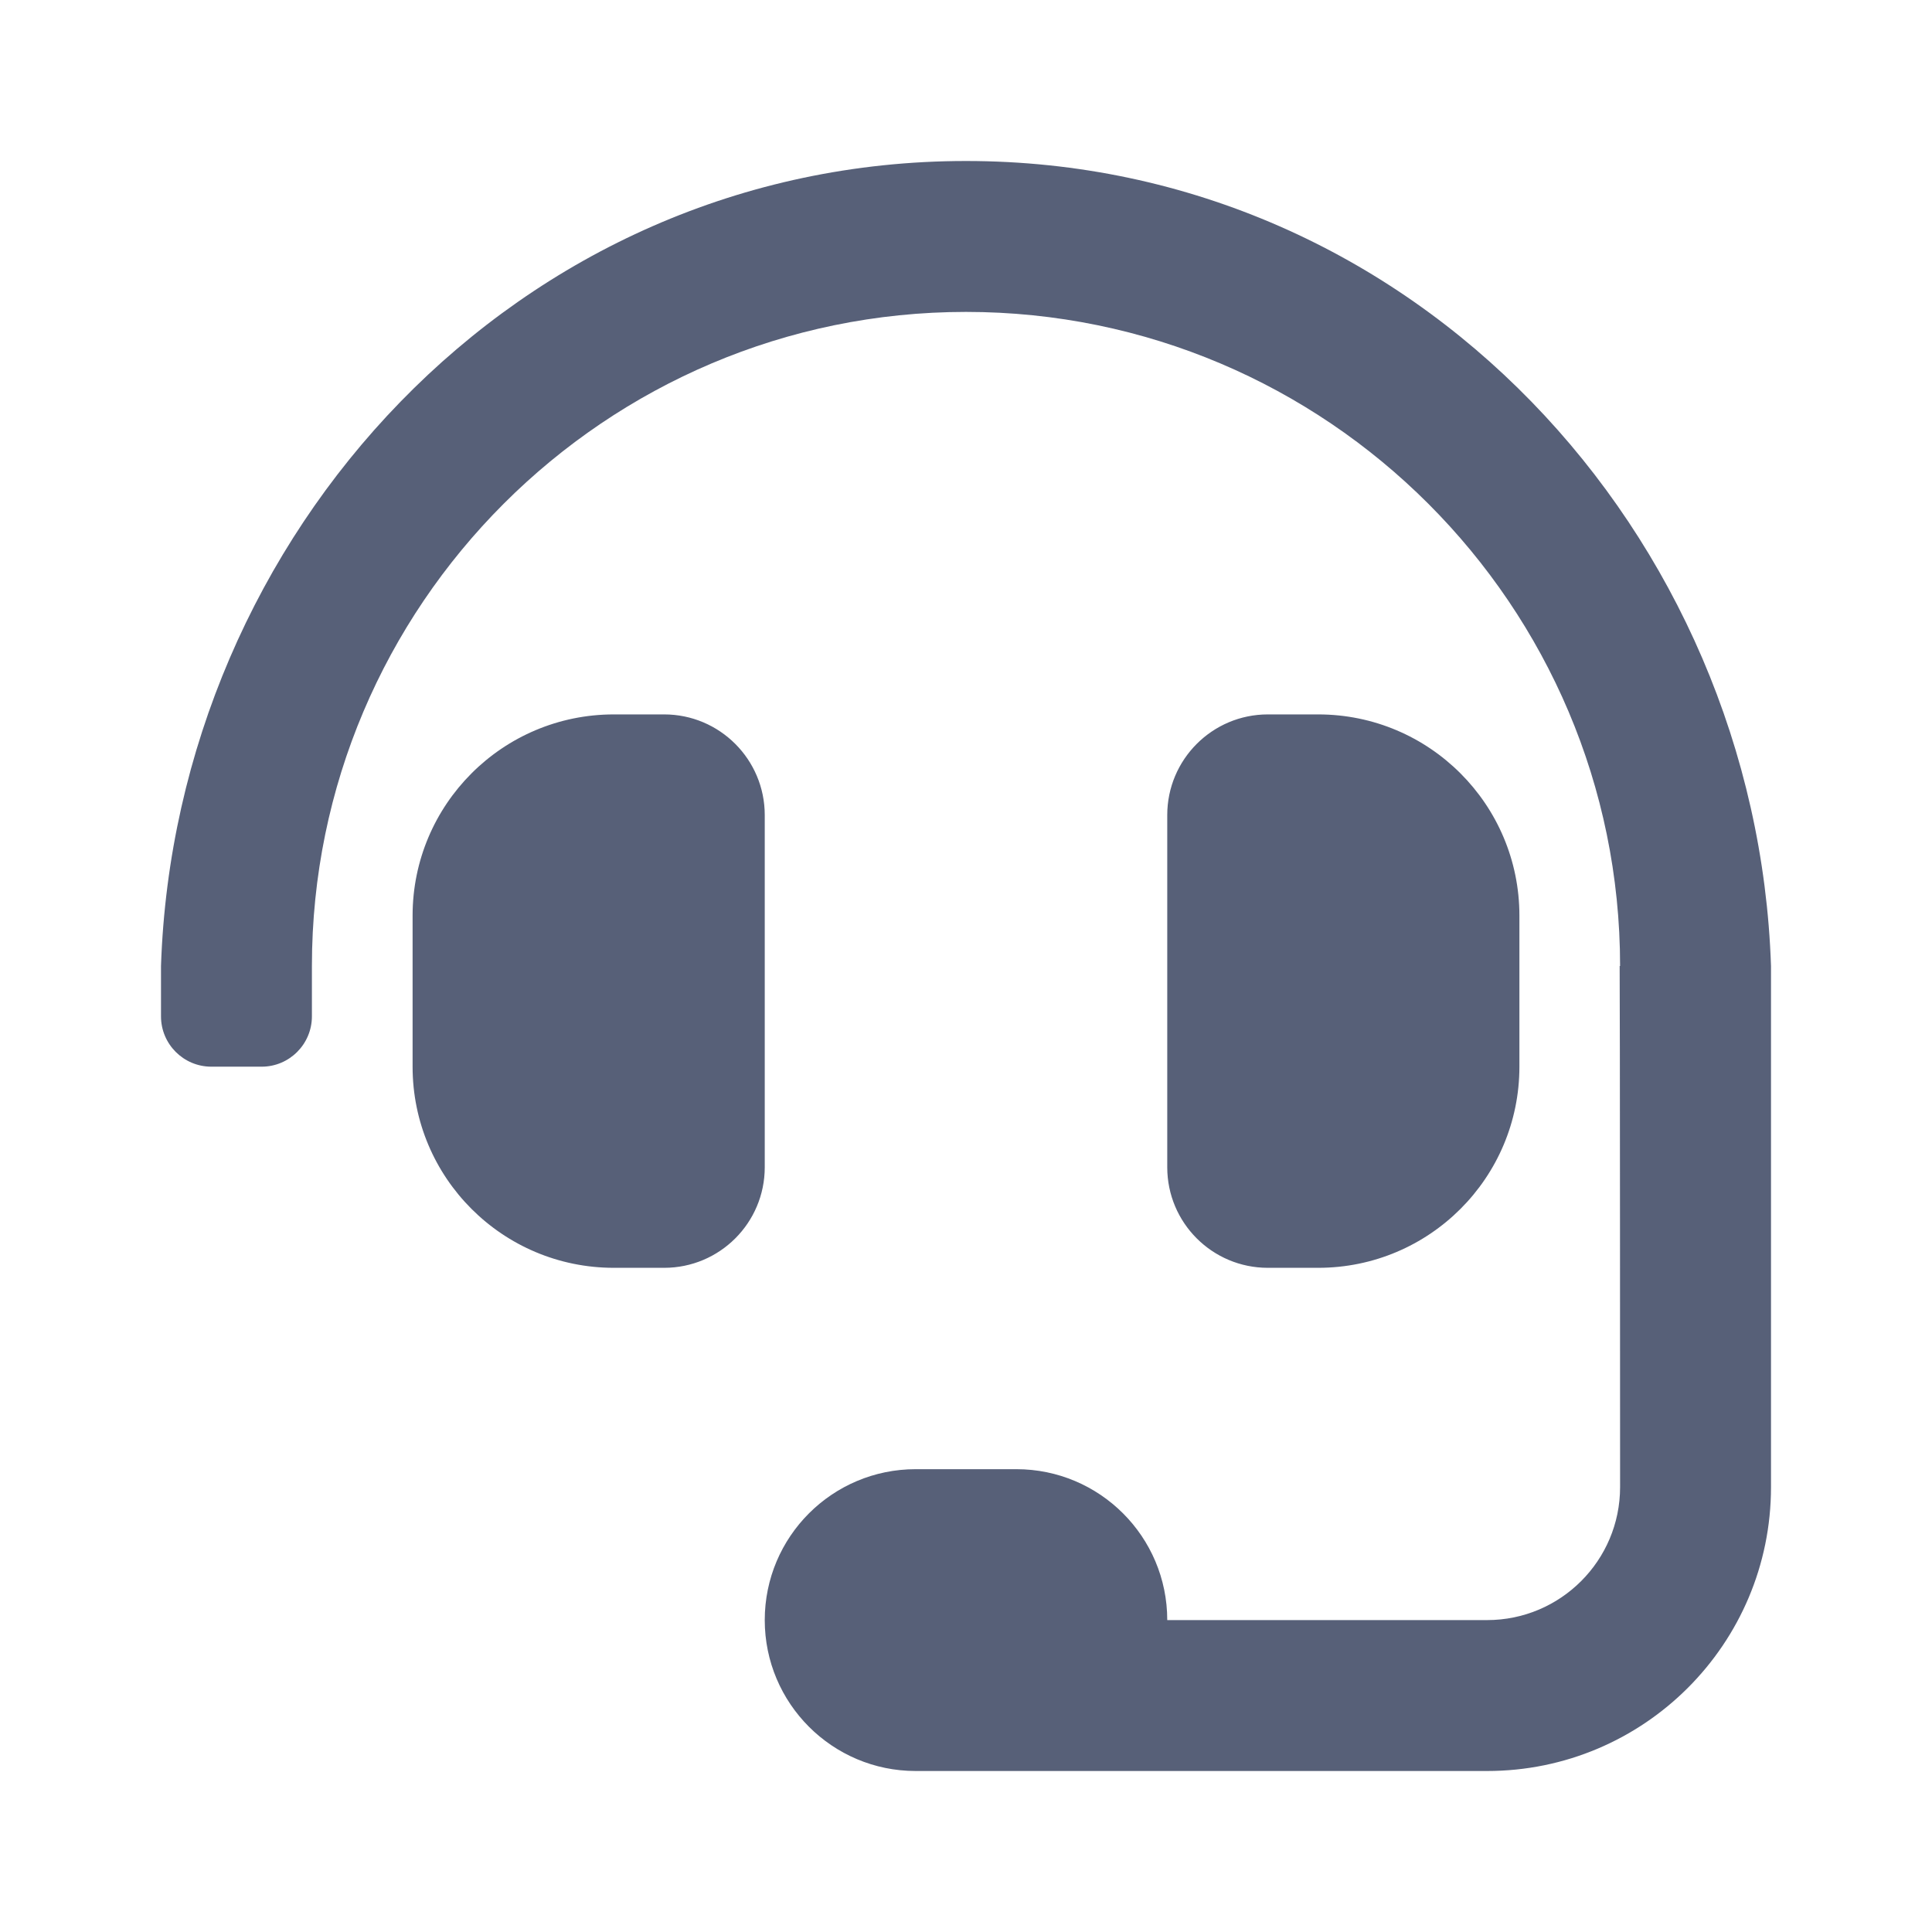 <svg width="18" height="18" viewBox="0 0 18 18" fill="none" xmlns="http://www.w3.org/2000/svg">
<g id="Icon/Font Awesome Free/Solid/H/headset">
<path id="Vector" d="M7.125 7.594C7.125 7.076 6.705 6.656 6.188 6.656H5.719C4.683 6.656 3.844 7.496 3.844 8.531V9.938C3.844 10.973 4.683 11.812 5.719 11.812H6.188C6.705 11.812 7.125 11.393 7.125 10.875V7.594ZM12.281 11.812C13.317 11.812 14.156 10.973 14.156 9.938V8.531C14.156 7.496 13.317 6.656 12.281 6.656H11.812C11.295 6.656 10.875 7.076 10.875 7.594V10.875C10.875 11.393 11.295 11.812 11.812 11.812H12.281ZM9 1.5C4.816 1.5 1.634 4.981 1.5 9V9.469C1.5 9.728 1.71 9.938 1.969 9.938H2.438C2.696 9.938 2.906 9.728 2.906 9.469V9C2.906 5.64 5.64 2.906 9 2.906C12.36 2.906 15.094 5.64 15.094 9H15.09C15.093 9.071 15.094 13.855 15.094 13.855C15.094 14.539 14.539 15.094 13.855 15.094H10.875C10.875 14.317 10.245 13.688 9.469 13.688H8.531C7.755 13.688 7.125 14.317 7.125 15.094C7.125 15.87 7.755 16.5 8.531 16.5H13.855C15.316 16.5 16.5 15.316 16.5 13.855V9C16.366 4.981 13.184 1.5 9 1.5Z" fill="#576078"/>
</g>
</svg>
